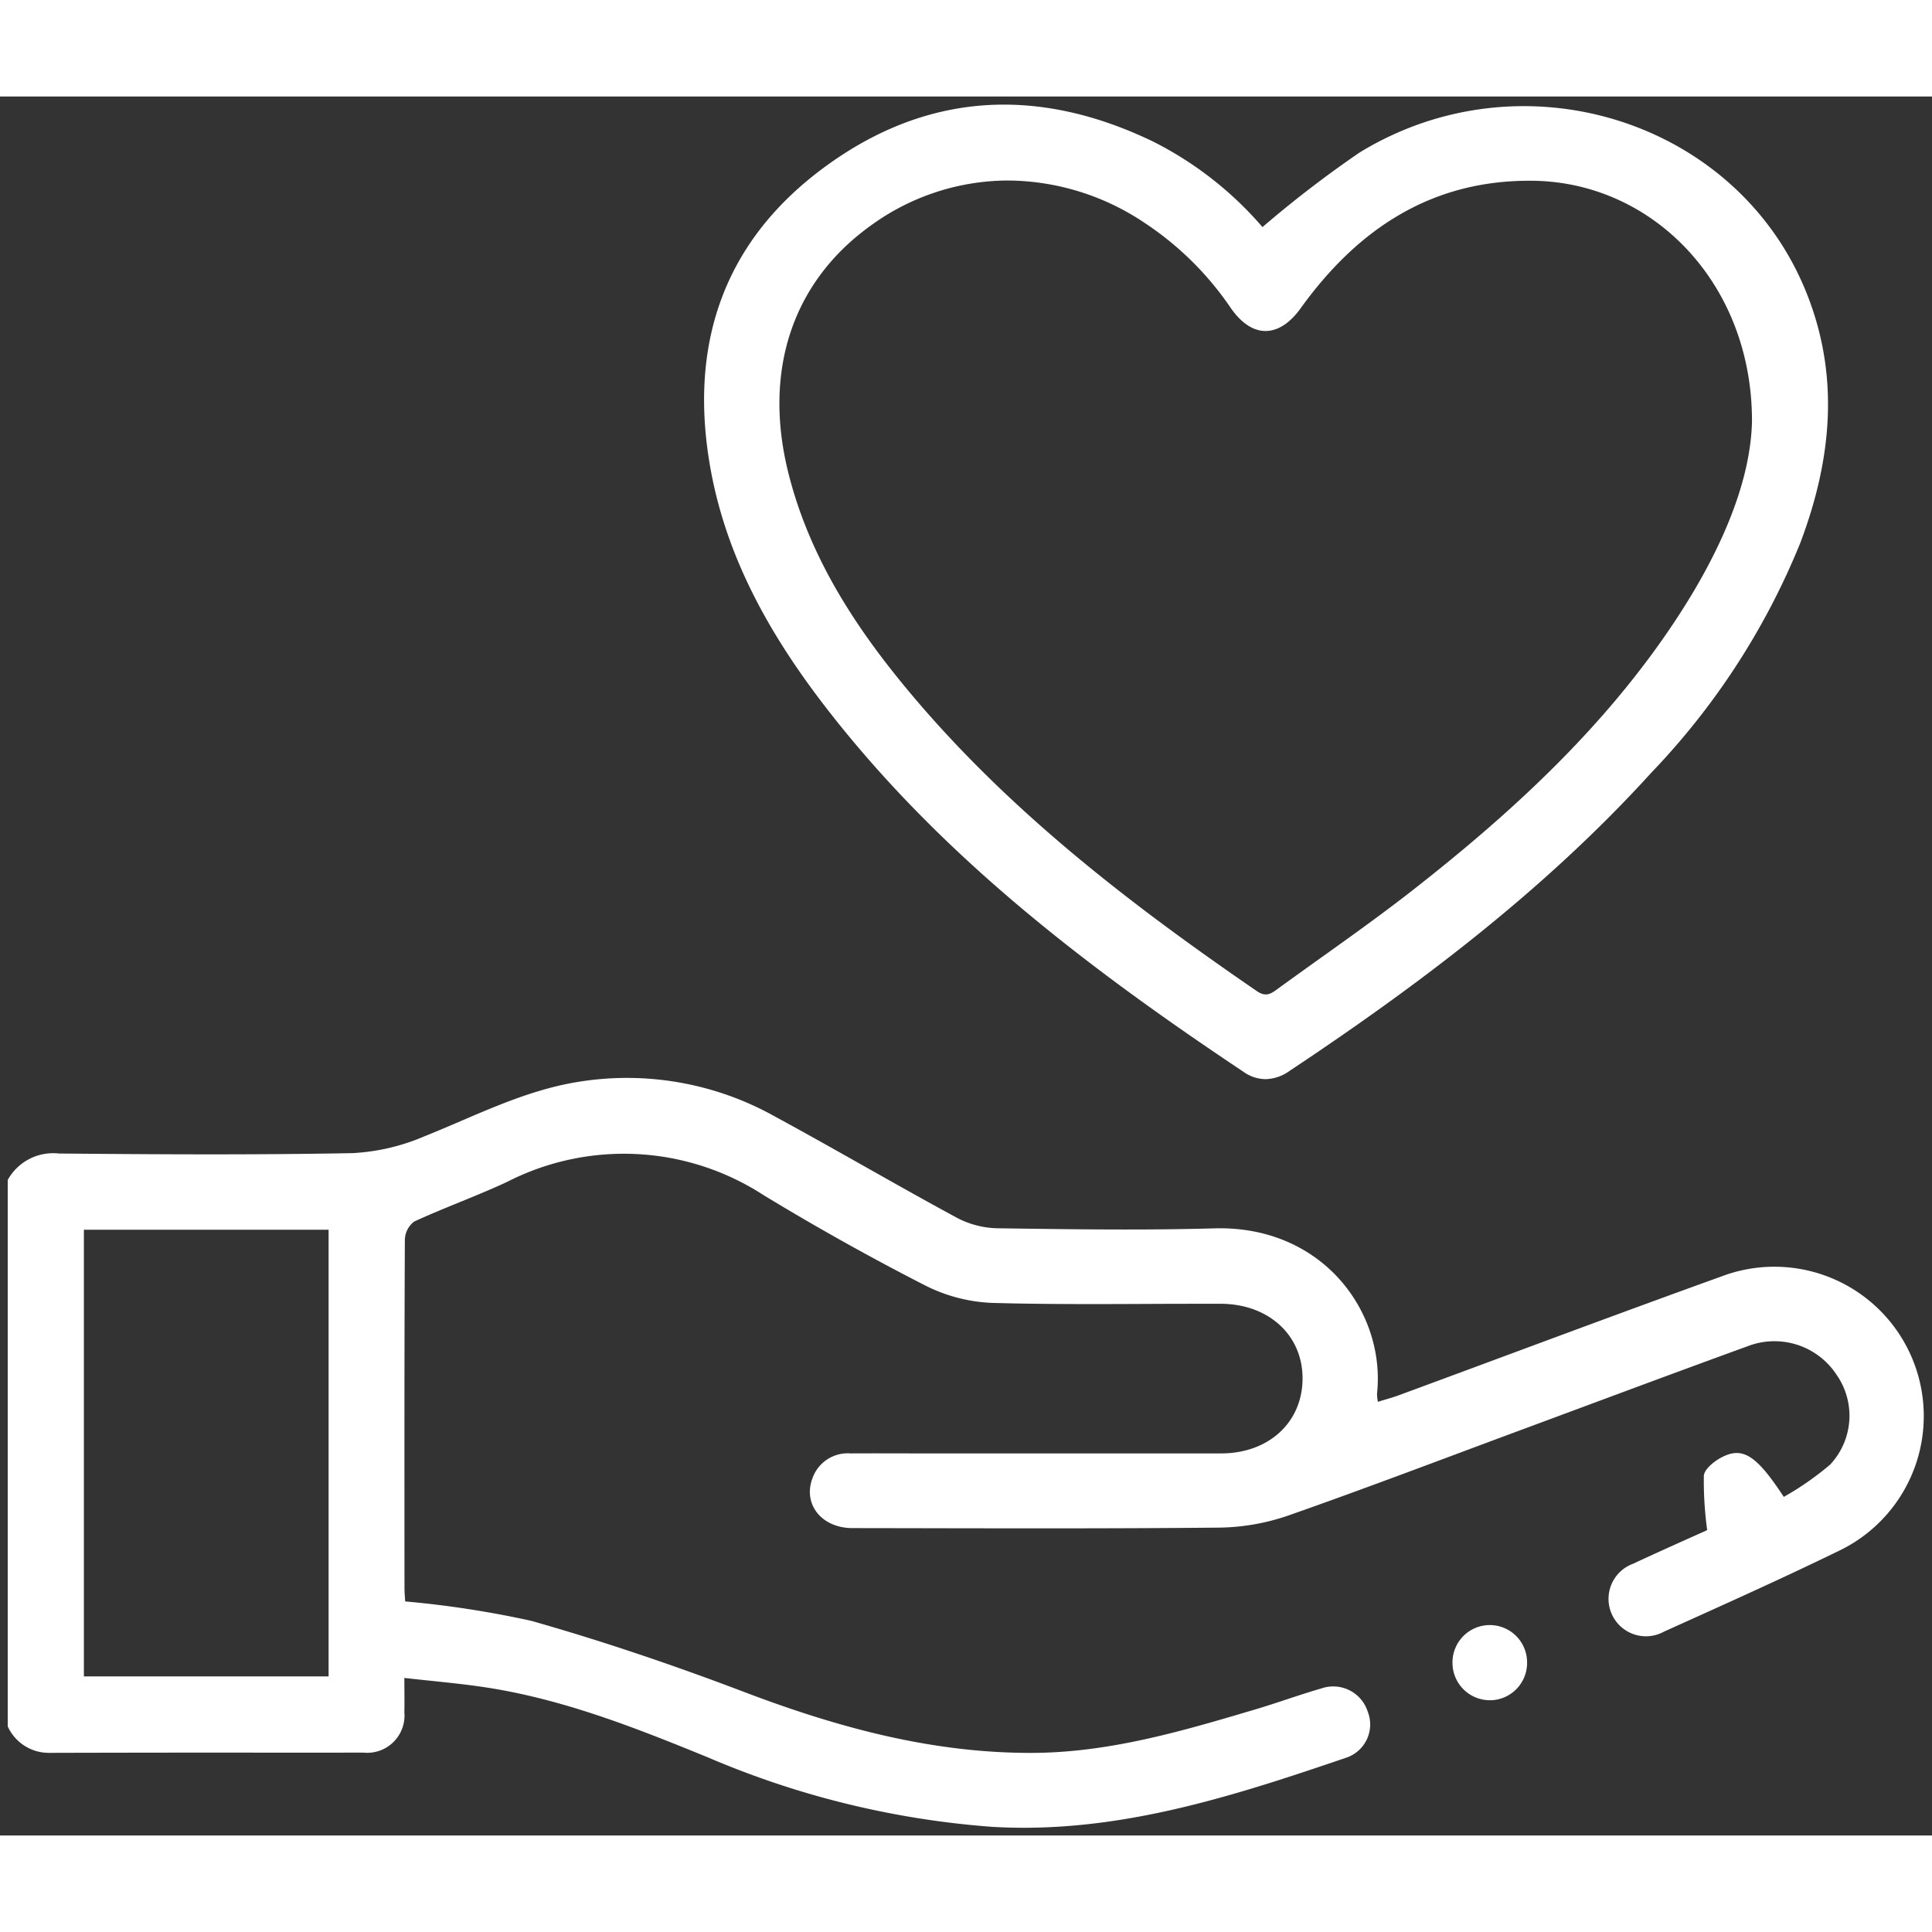 <svg xmlns="http://www.w3.org/2000/svg"  width="80" height="80" viewBox="0 0 125.009 112.52">
  <rect x="0" y="0" width="125.009" height="112.52" fill="#333333" stroke="none"/>
  <path id="Union_6" data-name="Union 6" d="M63.647,111.432A57.431,57.431,0,0,1,45.3,106.939c-4.7-1.923-9.428-3.792-14.5-4.547-1.632-.243-3.28-.381-5.136-.591,0,.81.016,1.512,0,2.214a2.413,2.413,0,0,1-2.656,2.617q-4.174.008-8.348,0-5.995,0-11.99.016A2.917,2.917,0,0,1,0,104.935V69.579a3.358,3.358,0,0,1,3.307-1.711c6.335.058,12.672.095,19.006-.025a13.575,13.575,0,0,0,4.638-1.083c3.287-1.315,6.436-2.968,9.994-3.533a19.61,19.61,0,0,1,12.736,2.268c3.933,2.134,7.794,4.4,11.728,6.527a5.873,5.873,0,0,0,2.616.683c4.68.065,9.365.139,14.042.006,7.017-.2,11.1,5.437,10.533,10.7a3.378,3.378,0,0,0,.054.522c.477-.147.915-.262,1.339-.417,6.954-2.562,13.891-5.172,20.864-7.684a9.665,9.665,0,0,1,7.819,17.65c-3.8,1.861-7.664,3.584-11.517,5.327a2.42,2.42,0,1,1-1.982-4.4c1.67-.784,3.359-1.528,4.785-2.173a23.712,23.712,0,0,1-.216-3.517c.033-.424.647-.92,1.11-1.17,1.385-.746,2.277-.188,4.063,2.537a19.153,19.153,0,0,0,3-2.09,4.627,4.627,0,0,0,.415-5.813,4.807,4.807,0,0,0-5.756-1.845C107.73,82.1,102.9,83.909,98.067,85.7c-5.062,1.875-10.1,3.8-15.2,5.589a14.205,14.205,0,0,1-4.482.785c-7.909.076-15.819.042-23.728.031-1.994,0-3.224-1.549-2.584-3.232a2.415,2.415,0,0,1,2.462-1.6c1.493-.009,2.986,0,4.48,0h6.821q6.335,0,12.67,0c3.067,0,5.238-1.981,5.275-4.787.037-2.835-2.169-4.887-5.3-4.895-1.551,0-3.1,0-4.653.009-3.373.014-6.745.029-10.115-.065A10.524,10.524,0,0,1,59.353,76.4q-5.324-2.726-10.447-5.839a16.593,16.593,0,0,0-16.61-.849c-1.97.916-4.024,1.651-6,2.56a1.535,1.535,0,0,0-.6,1.185c-.036,7.506-.027,15.012-.024,22.518,0,.317.033.635.046.875a64.026,64.026,0,0,1,8.174,1.26c4.638,1.317,9.221,2.875,13.729,4.588,6,2.282,12.093,3.957,18.572,3.953,5.035,0,9.788-1.405,14.542-2.817,1.428-.424,2.829-.94,4.26-1.354A2.347,2.347,0,0,1,88,103.985a2.266,2.266,0,0,1-1.372,2.969c-6.8,2.317-13.619,4.541-20.88,4.541Q64.7,111.495,63.647,111.432ZM4.928,101.7H20.762v-28.9H4.928Zm88.557-.809a2.413,2.413,0,1,1,4.824-.1,2.416,2.416,0,0,1-2.3,2.452l-.107,0A2.418,2.418,0,0,1,93.484,100.889Zm-13.512-38.3c-9.9-6.607-19.333-13.755-26.747-23.214-3.691-4.709-6.667-9.808-7.749-15.8-1.42-7.861.716-14.539,7.186-19.393C59.341-.823,66.6-1.223,74.088,2.379a22.914,22.914,0,0,1,7.1,5.545,72.143,72.143,0,0,1,6.3-4.836c10.529-6.421,24.361-2.077,28.863,9,2.219,5.458,1.665,10.905-.366,16.277A46.933,46.933,0,0,1,106.373,43.2C99.49,50.779,91.4,56.9,82.91,62.543a2.752,2.752,0,0,1-1.526.514A2.52,2.52,0,0,1,79.972,62.592ZM55.852,7.819c-5.1,3.66-7.017,9.454-5.313,16.126,1.348,5.281,4.214,9.741,7.64,13.868,6.456,7.778,14.373,13.872,22.65,19.55.6.414.944.144,1.369-.167,2.9-2.113,5.868-4.144,8.693-6.354,6.445-5.042,12.436-10.552,16.995-17.435,2.821-4.26,4.875-8.814,4.975-12.887.032-8.911-6.387-15.491-14.153-15.593C92.162,4.84,87.36,8.033,83.662,13.172c-1.417,1.969-3.157,1.978-4.542-.037a20.158,20.158,0,0,0-5.567-5.489,16.006,16.006,0,0,0-8.82-2.736A15.154,15.154,0,0,0,55.852,7.819Z" transform="translate(0.5 0.525)" fill="#fff" stroke="rgba(0,0,0,0)" stroke-width="1"/>
</svg>